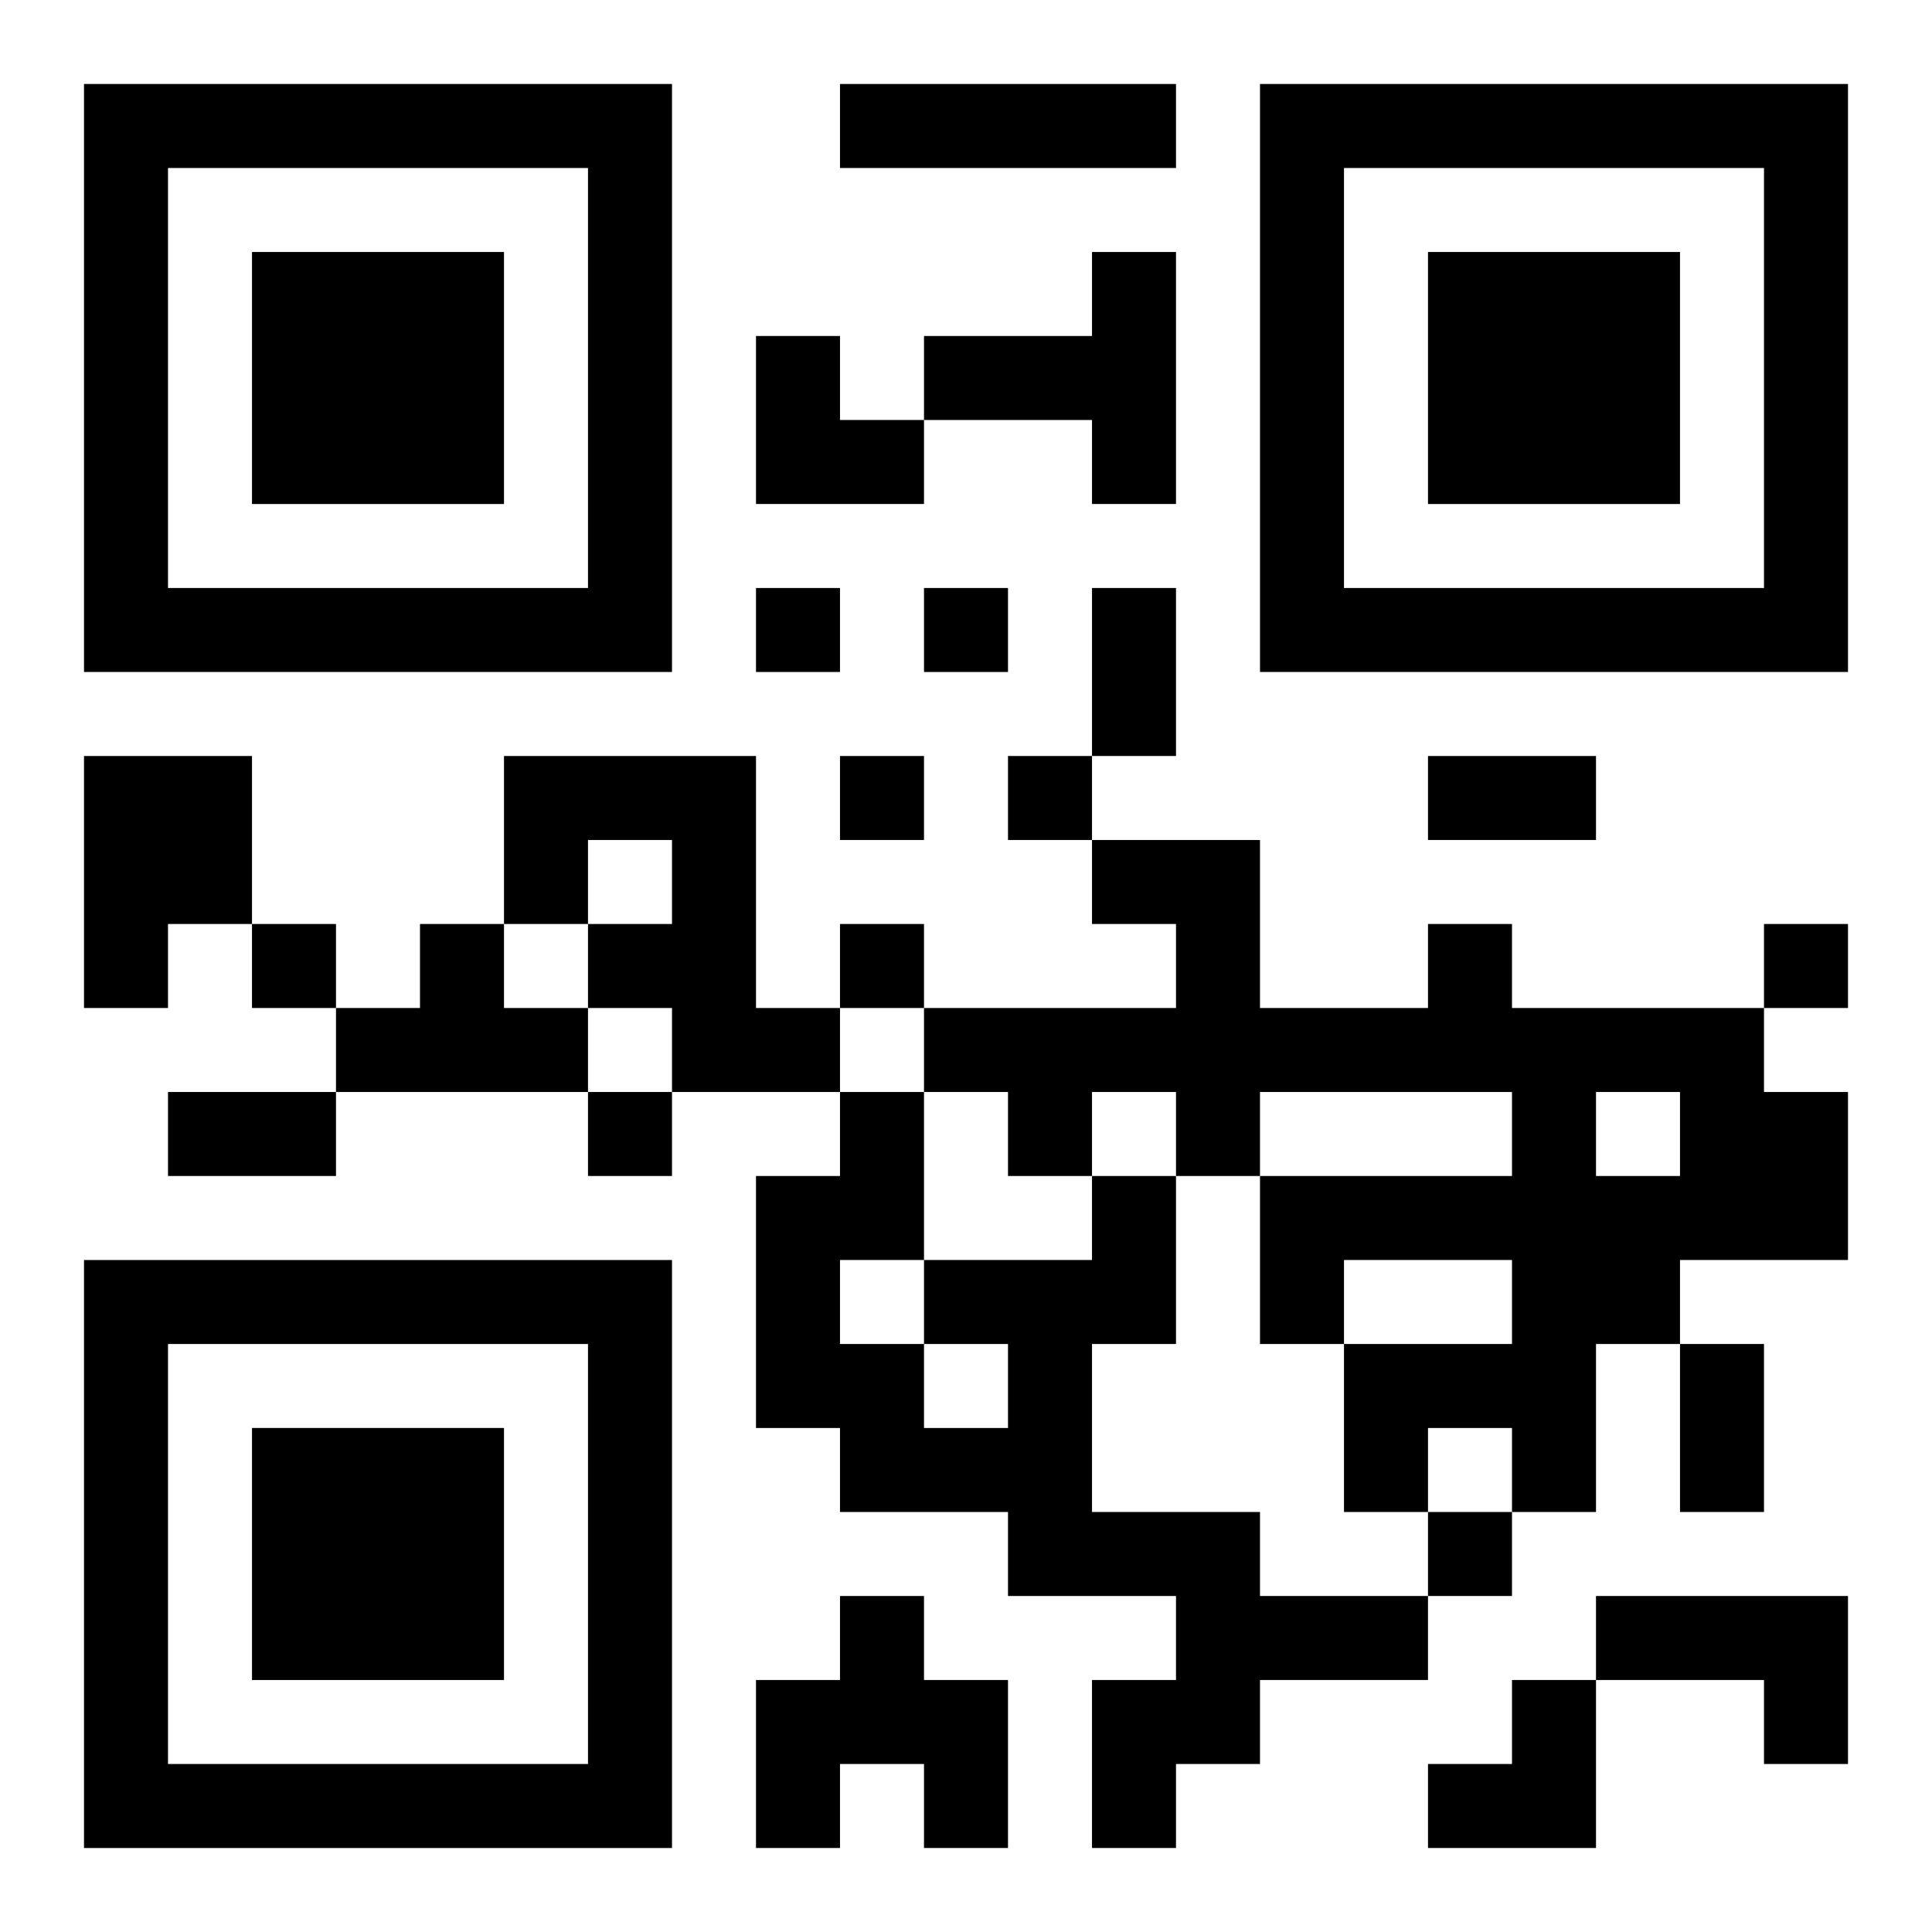 <?xml version="1.0" encoding="UTF-8"?>
<svg width="250" height="250" baseProfile="full" version="1.1" viewBox="-1 -1 23 23" xmlns="http://www.w3.org/2000/svg" xmlns:xlink="http://www.w3.org/1999/xlink"><symbol id="a"><path d="m0 7v7h7v-7h-7zm1 1h5v5h-5v-5zm1 1v3h3v-3h-3z"/></symbol><use y="-7" xlink:href="#a"/><use y="7" xlink:href="#a"/><use x="14" y="-7" xlink:href="#a"/><path d="m9 0h4v1h-4v-1m3 2h1v3h-1v-1h-2v-1h2v-1m-12 6h2v2h-1v1h-1v-3m5 0h3v3h1v1h-2v-1h-1v-1h1v-1h-1v1h-1v-2m-1 2h1v1h1v1h-3v-1h1v-1m12 0h1v1h3v1h1v2h-2v1h-1v2h-1v-1h-1v1h-1v-2h2v-1h-2v1h-1v-2h3v-1h-3v1h-1v-1h-1v1h-1v-1h-1v-1h3v-1h-1v-1h2v2h2v-1m2 2v1h1v-1h-1m-6 1h1v2h-1v2h2v1h2v1h-2v1h-1v1h-1v-2h1v-1h-2v-1h-2v-1h-1v-3h1v-1h1v2h2v-1m-2 2v1h1v-1h-1m-1-1v1h1v-1h-1m0 4h1v1h1v2h-1v-1h-1v1h-1v-2h1v-1m9 0h3v2h-1v-1h-2v-1m-10-12v1h1v-1h-1m2 0v1h1v-1h-1m-1 2v1h1v-1h-1m2 0v1h1v-1h-1m-9 2v1h1v-1h-1m7 0v1h1v-1h-1m11 0v1h1v-1h-1m-14 2v1h1v-1h-1m10 5v1h1v-1h-1m-4-11h1v2h-1v-2m4 2h2v1h-2v-1m-15 4h2v1h-2v-1m18 3h1v2h-1v-2m-11-12h1v1h1v1h-2zm8 16m1 0h1v2h-2v-1h1z"/></svg>
